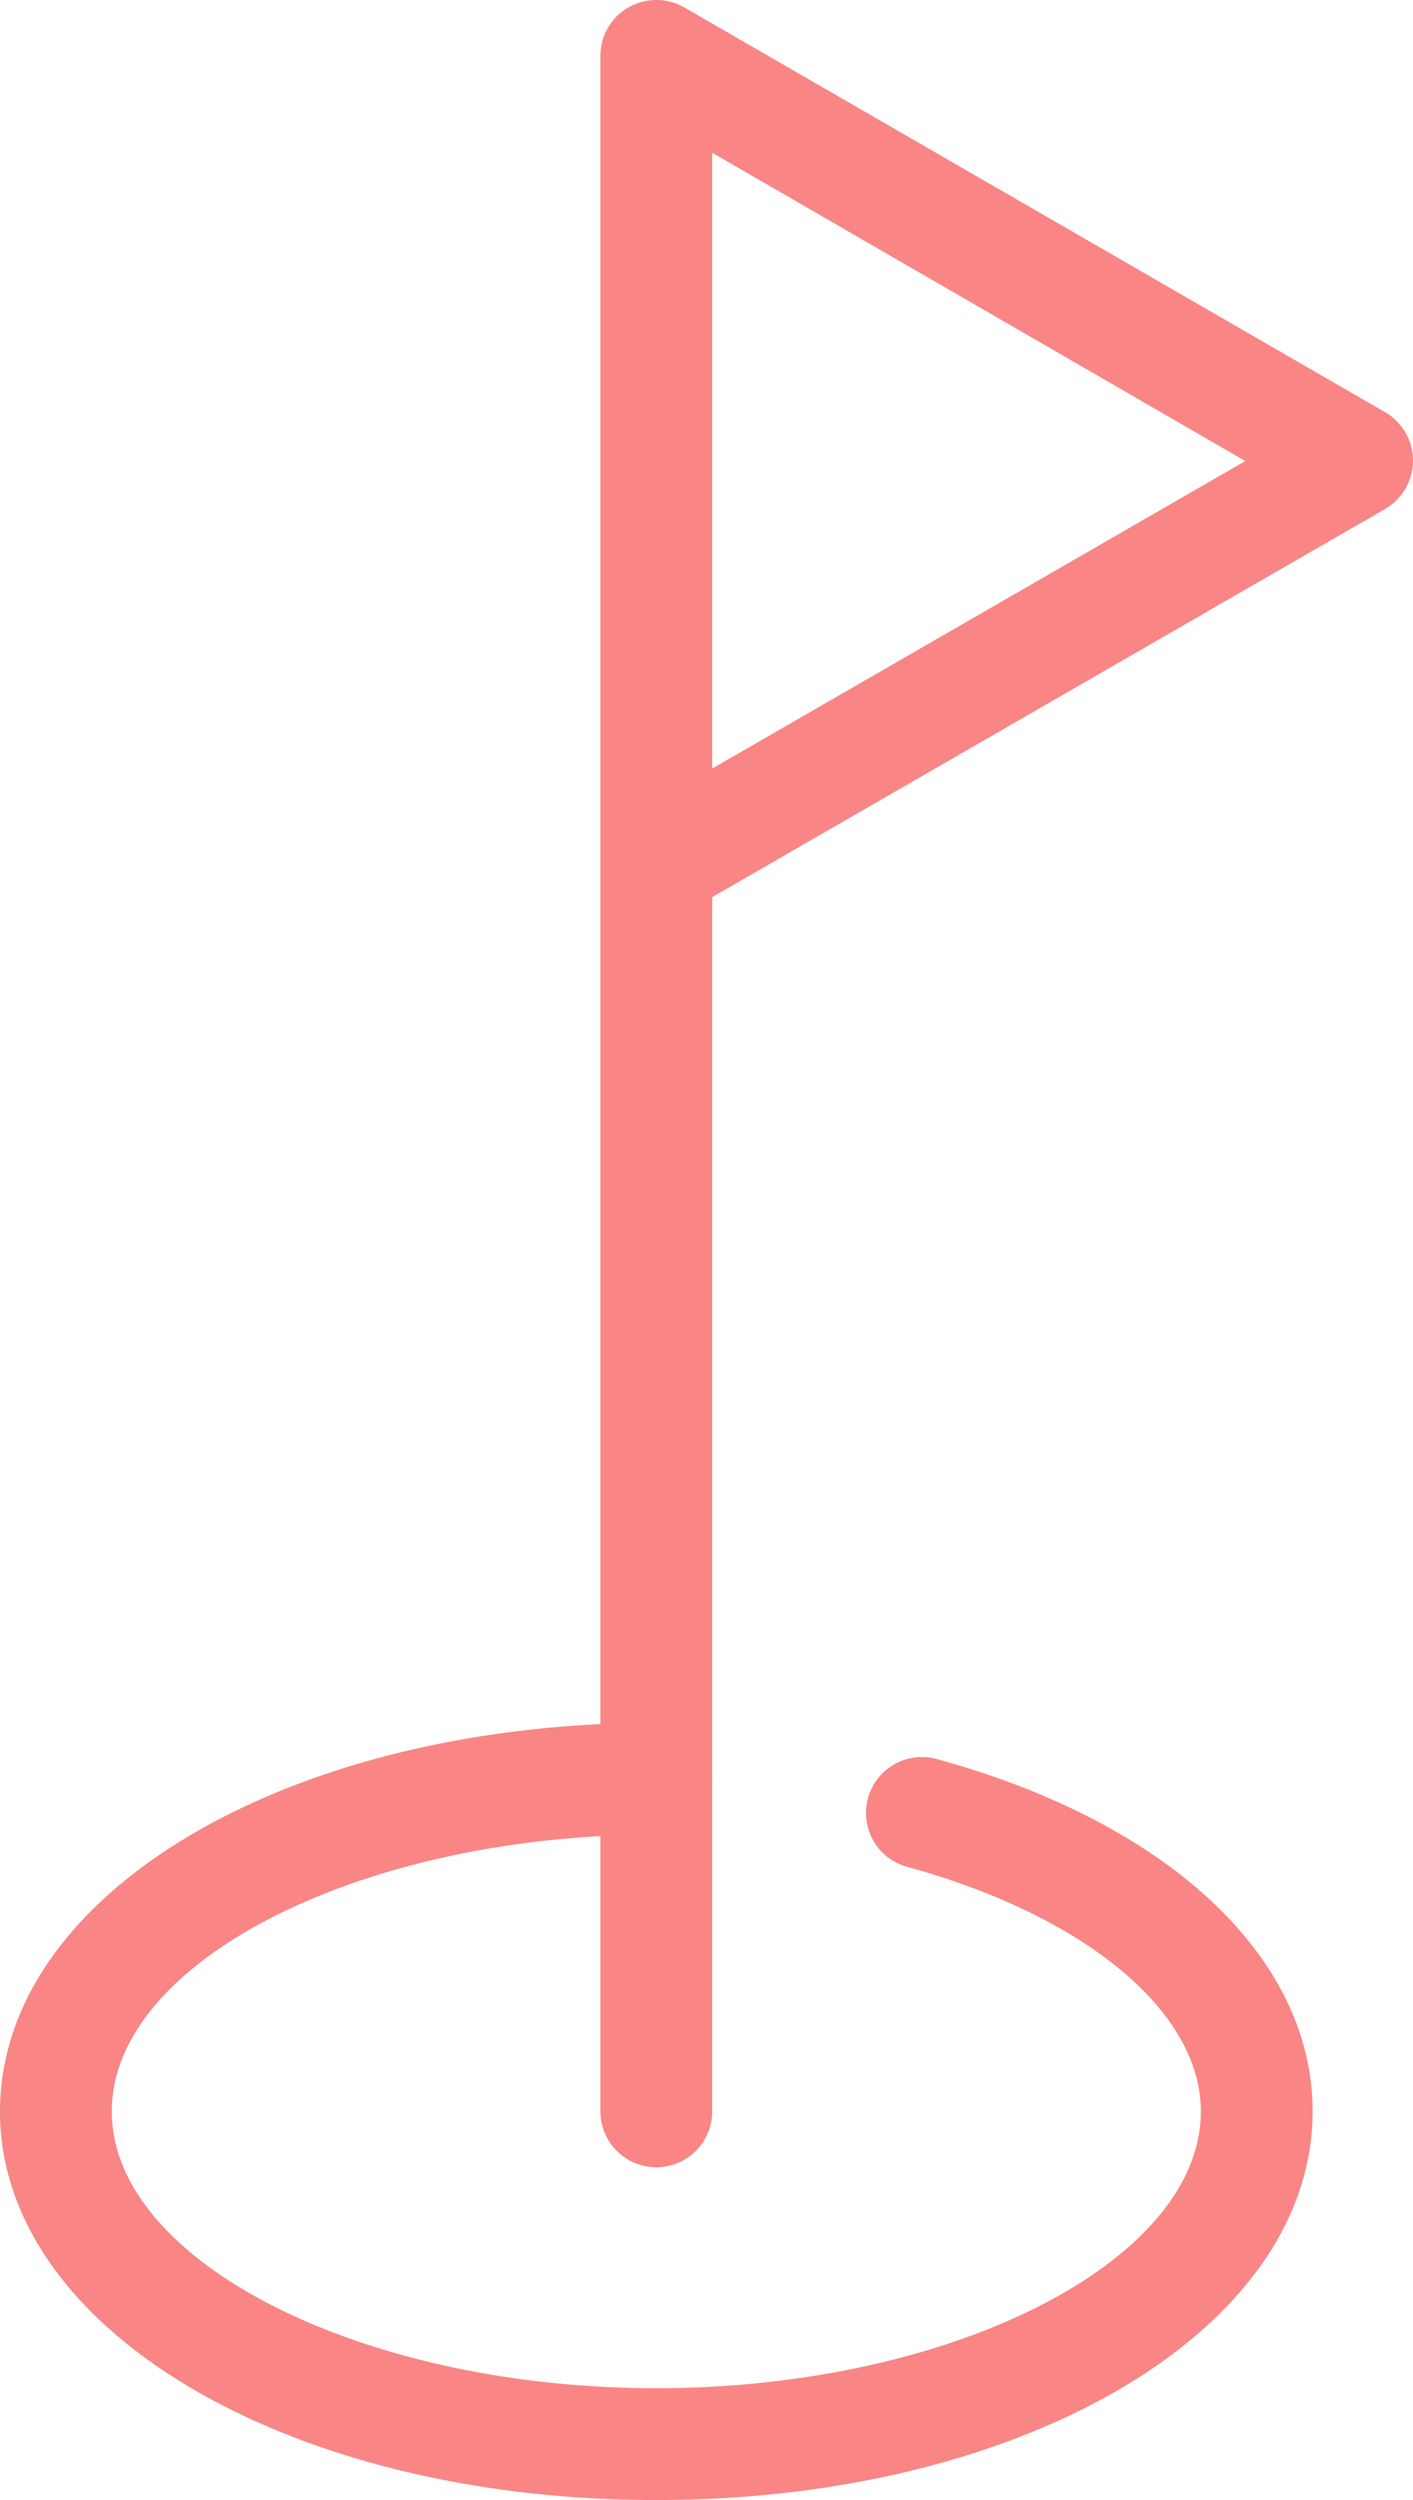<svg xmlns="http://www.w3.org/2000/svg" width="12.64" height="22.358" viewBox="0 0 12.64 22.358">
    <defs>
        <style>
            .prefix__cls-1{fill:#fa8585}
        </style>
    </defs>
    <g id="prefix__golf-tee" transform="translate(-30.064 -46) translate(24.384 44.923)">
        <g id="prefix__Group_1387" data-name="Group 1387">
            <path id="prefix__Path_2702" d="M11.551 20.459a.5.5 0 0 1-.5-.5V1.576a.5.5 0 0 1 .25-.433.506.506 0 0 1 .5 0l6.269 3.62a.5.5 0 0 1 0 .866L12.051 9.1v10.859a.5.5 0 0 1-.5.5zm.5-18.016V7.95L16.82 5.2z" class="prefix__cls-1" data-name="Path 2702"/>
        </g>
        <g id="prefix__Group_1388" data-name="Group 1388">
            <path id="prefix__Path_2703" d="M11.551 23.435c-3.292 0-5.871-1.526-5.871-3.476s2.579-3.475 5.871-3.475a.5.5 0 0 1 0 1c-2.64 0-4.871 1.133-4.871 2.475s2.231 2.476 4.871 2.476 4.871-1.133 4.871-2.476c0-.889-1.028-1.746-2.617-2.184a.5.5 0 1 1 .265-.964c2.068.569 3.352 1.775 3.352 3.148 0 1.95-2.579 3.476-5.871 3.476z" class="prefix__cls-1" data-name="Path 2703"/>
        </g>
    </g>
</svg>
